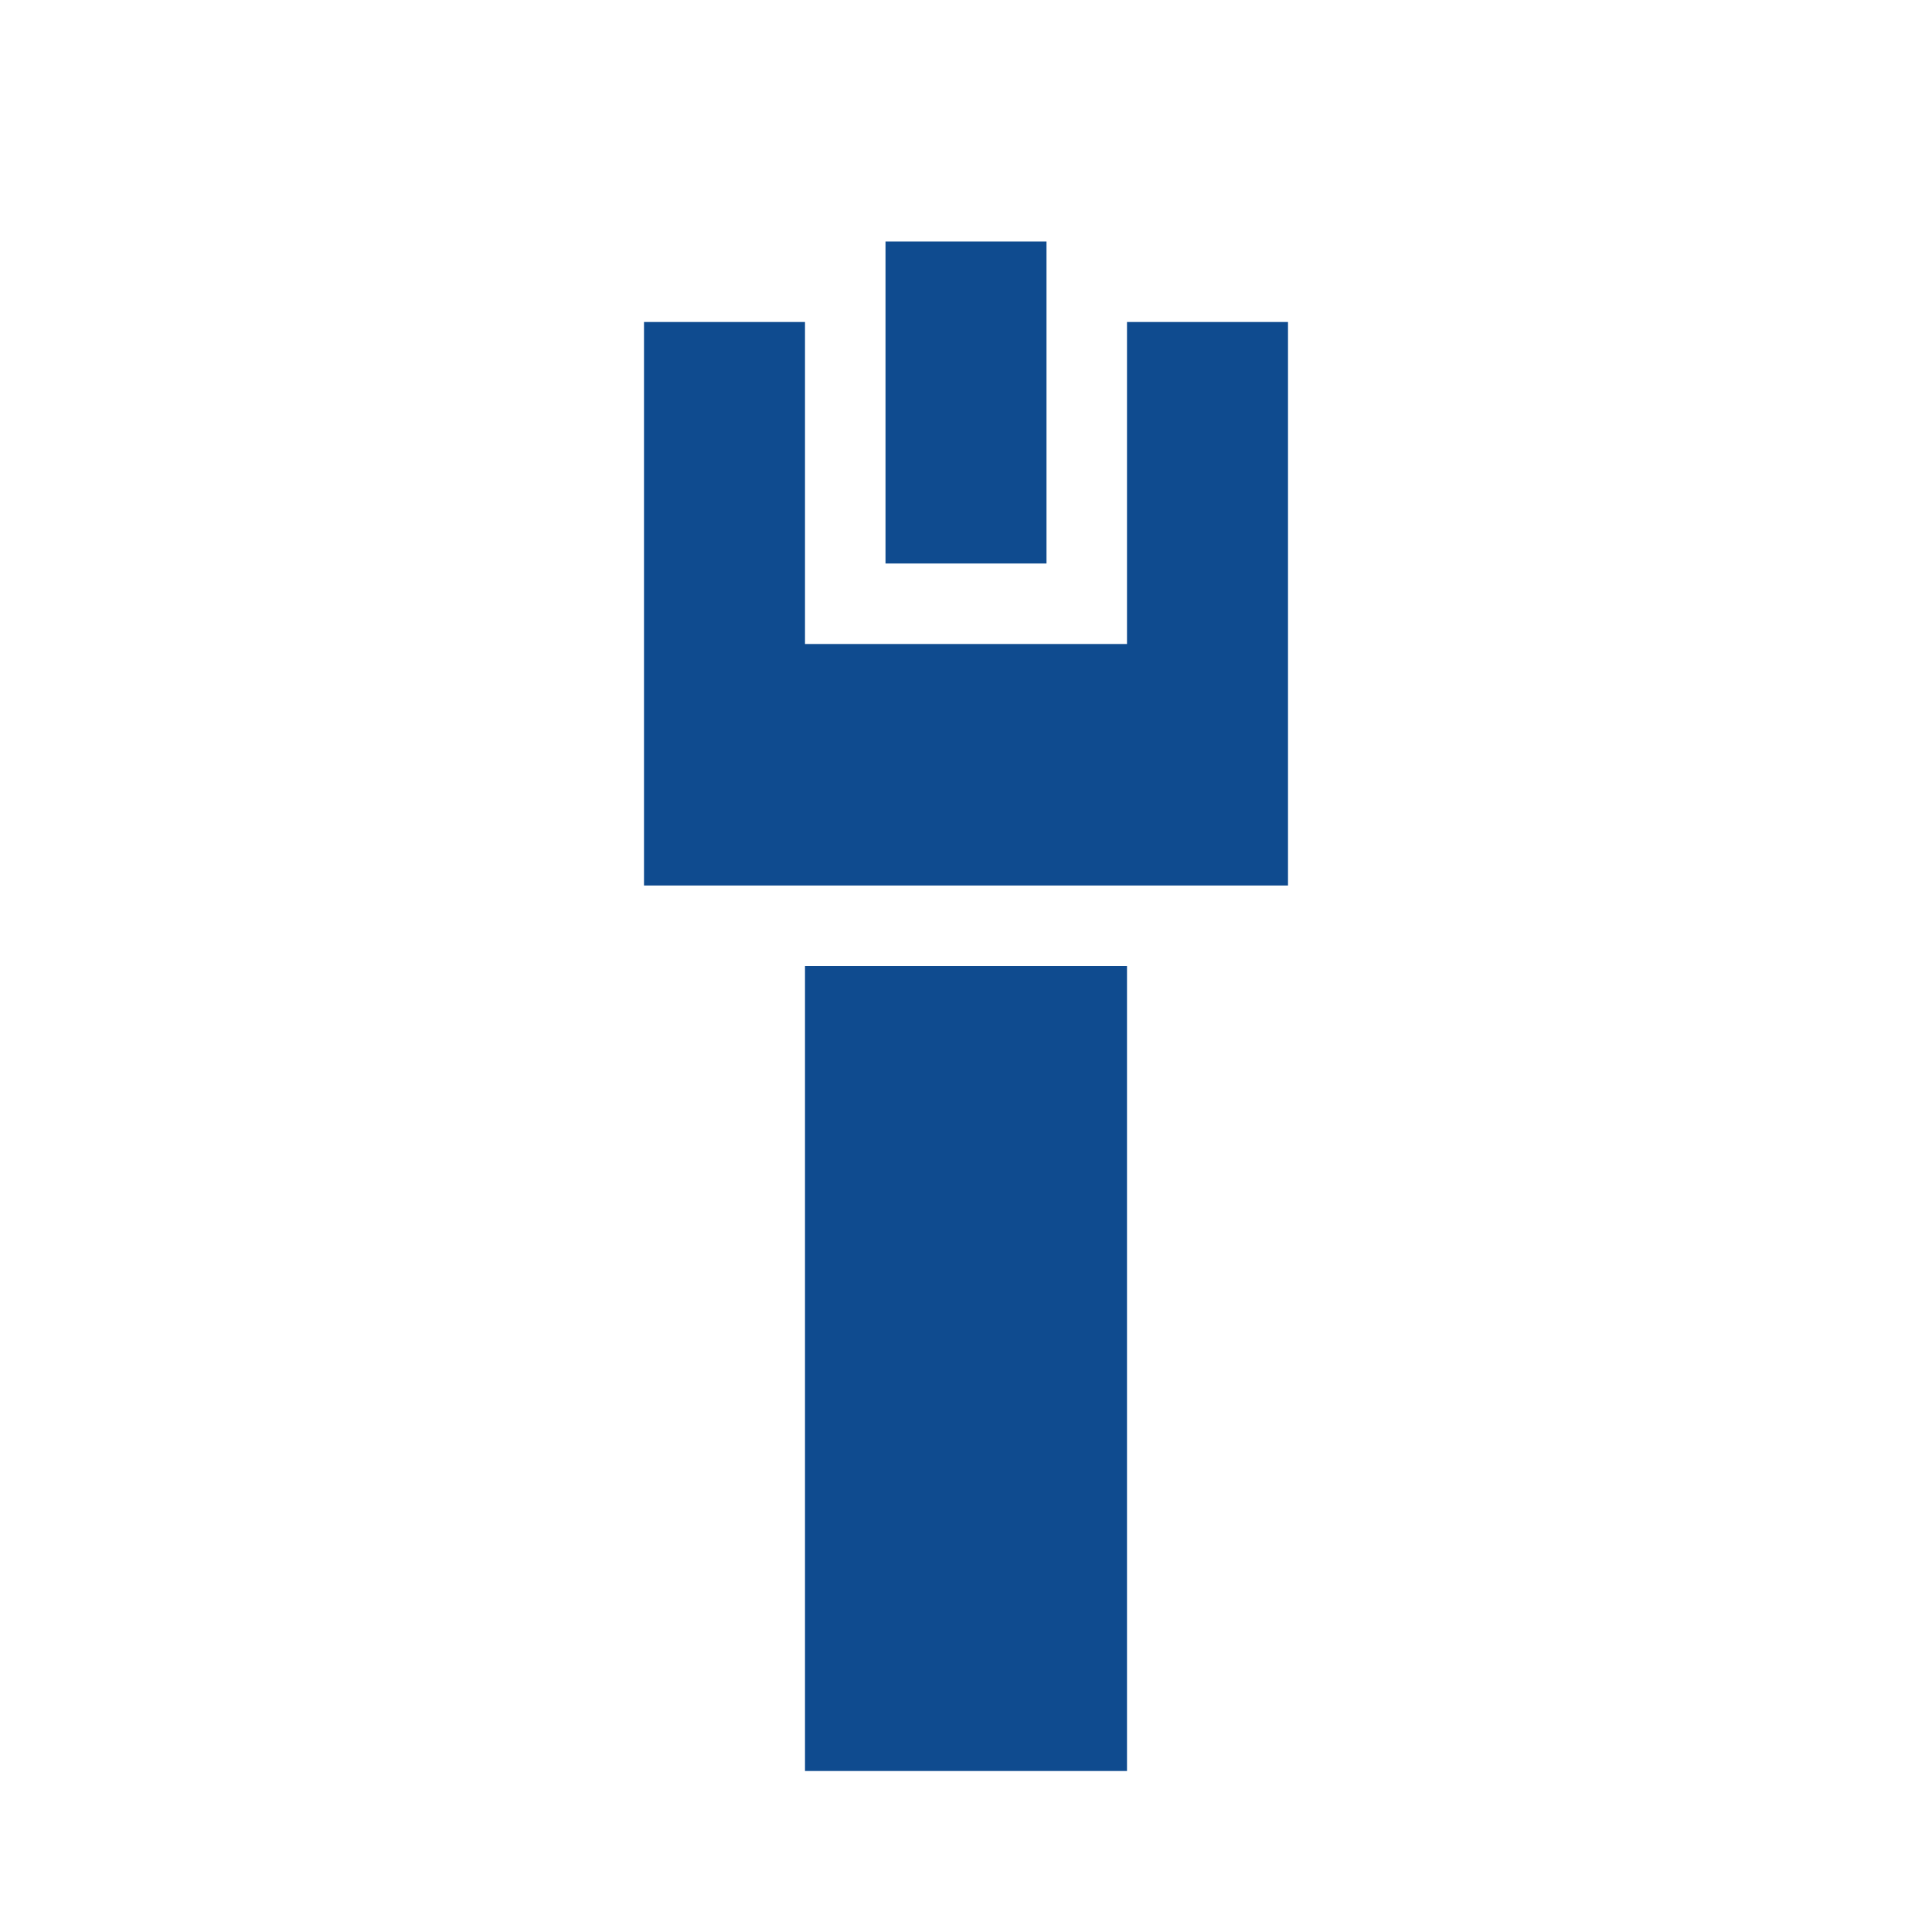 <svg xmlns='http://www.w3.org/2000/svg' class='tcb-icon' viewBox='0 0 24 24' data-id='icon-ethernet-cable-solid' data-name=''><path fill='#0f4b8f' d='M11,3V7H13V3H11M8,4V11H16V4H14V8H10V4H8M10,12V22H14V12H10Z'></path></svg>